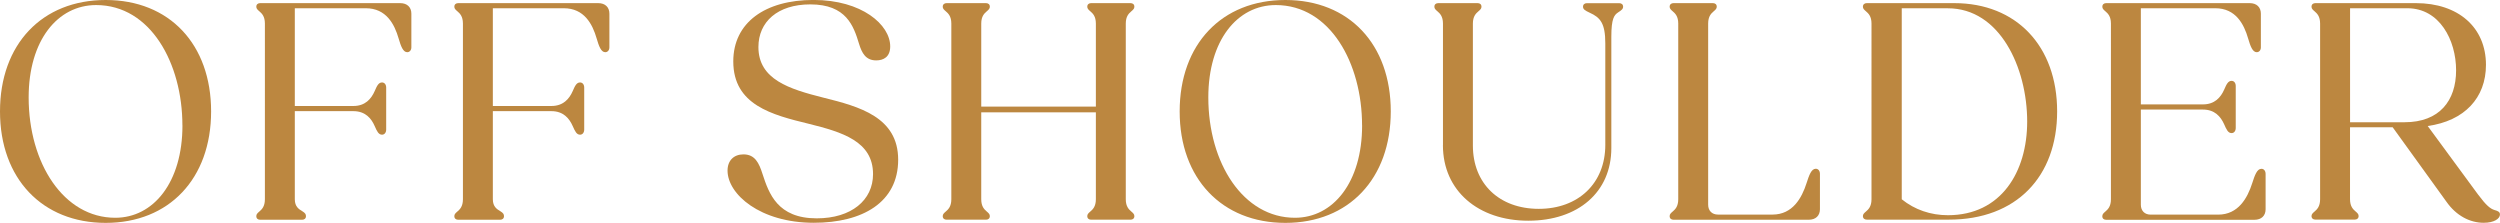 <?xml version="1.0" encoding="UTF-8"?>
<svg id="_レイヤー_2" data-name="レイヤー_2" xmlns="http://www.w3.org/2000/svg" viewBox="0 0 518.22 46.2">
  <defs>
    <style>
      .cls-1 {
        fill: #bc8740;
      }
    </style>
  </defs>
  <g id="txt">
    <g>
      <path class="cls-1" d="M0,23.1C0,9.17,8.71,0,21.91,0s21.85,9.17,21.85,23.1-8.71,23.1-21.85,23.1S0,37.02,0,23.1ZM37.81,26c0-12.87-6.6-24.95-17.88-24.95-7.99,0-13.99,7.33-13.99,19.14,0,13.66,7.26,24.95,17.95,24.95,7.92,0,13.93-7.33,13.93-19.14Z"/>
      <path class="cls-1" d="M53.13,44.81c0-.4.2-.59.66-.99.46-.4,1.12-.99,1.12-2.51V4.88c0-1.52-.66-2.11-1.12-2.51-.46-.4-.66-.59-.66-.99,0-.46.33-.73.79-.73h29.04c1.45,0,2.31.86,2.31,2.18v7c0,.53-.33.99-.86.99-.86,0-1.32-1.25-1.78-2.84-.86-2.97-2.57-6.27-6.8-6.27h-14.72v20.26h12.14c2.44,0,3.7-1.45,4.42-3.1.46-1.06.79-1.78,1.52-1.78.53,0,.86.46.86,1.06v8.71c0,.59-.33,1.06-.86,1.06-.73,0-1.06-.73-1.52-1.78-.72-1.65-1.98-3.1-4.42-3.1h-12.14v18.28c0,1.52.86,2.05,1.52,2.44.66.4.79.66.79,1.06,0,.46-.33.73-.79.73h-8.71c-.46,0-.79-.26-.79-.73Z"/>
      <path class="cls-1" d="M94.18,44.81c0-.4.2-.59.66-.99.46-.4,1.12-.99,1.12-2.51V4.88c0-1.52-.66-2.11-1.12-2.51-.46-.4-.66-.59-.66-.99,0-.46.33-.73.79-.73h29.04c1.45,0,2.31.86,2.31,2.18v7c0,.53-.33.99-.86.99-.86,0-1.32-1.25-1.78-2.84-.86-2.97-2.57-6.27-6.8-6.27h-14.72v20.26h12.14c2.44,0,3.7-1.45,4.42-3.1.46-1.06.79-1.78,1.52-1.78.53,0,.86.46.86,1.06v8.71c0,.59-.33,1.06-.86,1.06-.73,0-1.05-.73-1.52-1.78-.73-1.65-1.98-3.1-4.42-3.1h-12.14v18.28c0,1.52.86,2.05,1.52,2.44.66.4.79.66.79,1.06,0,.46-.33.73-.79.73h-8.71c-.46,0-.79-.26-.79-.73Z"/>
      <path class="cls-1" d="M150.81,35.37c0-2.11,1.32-3.37,3.3-3.37,2.38,0,3.23,1.78,3.96,4.09,1.32,4.03,3.1,9.17,11.22,9.17,7.19,0,11.68-3.76,11.68-9.17,0-6.8-6.4-8.71-13.33-10.43-7.59-1.85-15.64-3.89-15.64-12.93,0-8.05,6.6-12.74,16.63-12.74s15.9,5.15,15.9,9.63c0,2.18-1.38,2.9-2.9,2.9-2.18,0-2.97-1.52-3.56-3.43-1.12-3.7-2.64-8.18-10.1-8.18-6.8,0-10.76,3.63-10.76,8.84,0,6.73,6.4,8.71,13.46,10.49,7.46,1.85,15.51,4.03,15.51,12.87s-7.39,13.07-17.49,13.07c-11.15,0-17.88-5.94-17.88-10.82Z"/>
      <path class="cls-1" d="M195.42,44.81c0-.4.2-.59.66-.99.46-.4,1.12-.99,1.12-2.51V4.88c0-1.52-.66-2.11-1.12-2.51-.46-.4-.66-.59-.66-.99,0-.46.33-.73.79-.73h8.18c.46,0,.79.26.79.73,0,.4-.2.59-.66.99-.46.4-1.12.99-1.12,2.51v17.22h23.76V4.88c0-1.52-.66-2.11-1.12-2.51-.46-.4-.66-.59-.66-.99,0-.46.33-.73.79-.73h8.18c.46,0,.79.26.79.73,0,.4-.2.59-.66.99-.46.4-1.12.99-1.12,2.51v36.43c0,1.52.66,2.11,1.12,2.51.46.4.66.59.66.99,0,.46-.33.73-.79.73h-8.18c-.46,0-.79-.26-.79-.73,0-.4.2-.59.66-.99.46-.4,1.12-.99,1.12-2.51v-18.02h-23.76v18.02c0,1.52.66,2.11,1.12,2.51.46.4.66.59.66.99,0,.46-.33.73-.79.73h-8.18c-.46,0-.79-.26-.79-.73Z"/>
      <path class="cls-1" d="M244.53,23.1c0-13.92,8.71-23.1,21.91-23.1s21.85,9.17,21.85,23.1-8.71,23.1-21.85,23.1-21.91-9.17-21.91-23.1ZM282.34,26c0-12.87-6.6-24.95-17.88-24.95-7.99,0-13.99,7.33-13.99,19.14,0,13.66,7.26,24.95,17.95,24.95,7.92,0,13.93-7.33,13.93-19.14Z"/>
      <path class="cls-1" d="M299.11,30.09V4.88c0-1.52-.66-2.11-1.12-2.51-.46-.4-.66-.59-.66-.99,0-.46.33-.73.79-.73h8.18c.46,0,.79.26.79.73,0,.4-.2.59-.66.99-.46.4-1.12.99-1.12,2.51v25.28c0,7.92,5.48,13.13,13.66,13.13s13.79-5.28,13.79-13.26V8.97c0-4.16-1.05-5.35-3.23-6.33-.99-.46-1.39-.73-1.39-1.25,0-.46.33-.73.79-.73h6.73c.46,0,.79.26.79.73s-.33.73-1.05,1.19c-.79.53-1.39,1.25-1.39,5.02v23.1c0,9.11-6.86,15.05-17.22,15.05s-17.69-6.2-17.69-15.64Z"/>
      <path class="cls-1" d="M346.1,44.81c0-.4.2-.59.66-.99.46-.4,1.12-.99,1.12-2.51V4.88c0-1.52-.66-2.11-1.12-2.51-.46-.4-.66-.59-.66-.99,0-.46.33-.73.79-.73h8.18c.46,0,.79.26.79.73,0,.4-.2.59-.66.99-.46.4-1.12.99-1.12,2.51v37.55c0,1.25.79,2.05,2.05,2.05h11.29c4.16,0,6.07-3.43,7.06-6.53.53-1.65.99-2.97,1.91-2.97.53,0,.86.46.86,1.06v7.33c0,1.32-.86,2.18-2.31,2.18h-28.05c-.46,0-.79-.26-.79-.73Z"/>
      <path class="cls-1" d="M386.16,44.81c0-.4.2-.59.66-.99.46-.4,1.12-.99,1.12-2.51V4.88c0-1.52-.66-2.11-1.12-2.51-.46-.4-.66-.59-.66-.99,0-.46.33-.73.79-.73h18.15c12.87,0,21.32,8.91,21.32,22.44s-8.45,22.44-22.44,22.44h-17.03c-.46,0-.79-.26-.79-.73ZM394.21,1.71v39.6c2.71,2.18,6.01,3.3,9.57,3.3,11.02,0,16.43-8.97,16.43-19.4,0-11.29-5.74-23.49-16.43-23.49h-9.57Z"/>
      <path class="cls-1" d="M435.79,44.81c0-.4.2-.59.66-.99.46-.4,1.12-.99,1.12-2.51V4.88c0-1.52-.66-2.11-1.12-2.51-.46-.4-.66-.59-.66-.99,0-.46.33-.73.79-.73h29.76c1.45,0,2.31.86,2.31,2.18v7c0,.53-.33.99-.86.99-.86,0-1.32-1.25-1.78-2.84-.86-2.97-2.57-6.27-6.8-6.27h-15.44v19.93h12.87c2.44,0,3.7-1.45,4.42-3.1.46-1.06.79-1.78,1.52-1.78.53,0,.86.46.86,1.06v8.71c0,.59-.33,1.06-.86,1.06-.73,0-1.06-.73-1.52-1.78-.73-1.65-1.98-3.1-4.42-3.1h-12.87v19.73c0,1.25.79,2.05,2.04,2.05h13.99c4.16,0,6.07-3.43,7.06-6.53.53-1.65.99-2.97,1.91-2.97.53,0,.86.46.86,1.06v7.33c0,1.32-.86,2.18-2.31,2.18h-30.75c-.46,0-.79-.26-.79-.73Z"/>
      <path class="cls-1" d="M479.15,44.81c0-.4.2-.59.66-.99.46-.4,1.12-.99,1.12-2.51V4.88c0-1.52-.66-2.11-1.12-2.51-.46-.4-.66-.59-.66-.99,0-.46.33-.73.79-.73h20.85c8.78,0,14.52,5.02,14.52,12.8,0,6.86-4.49,11.62-12.08,12.67l10.43,14.19c1.72,2.31,2.57,2.97,3.43,3.23.73.2,1.12.4,1.12.92,0,.86-1.19,1.72-3.37,1.72-2.84,0-5.68-1.45-7.72-4.36l-11.15-15.44h-8.84v14.91c0,1.52.66,2.11,1.12,2.51.46.4.66.59.66.99,0,.46-.33.73-.79.73h-8.18c-.46,0-.79-.26-.79-.73ZM487.14,1.71v23.63h11.29c7.26,0,10.69-4.49,10.69-10.76s-3.43-12.87-10.1-12.87h-11.88Z"/>
    </g>
  </g>
</svg>